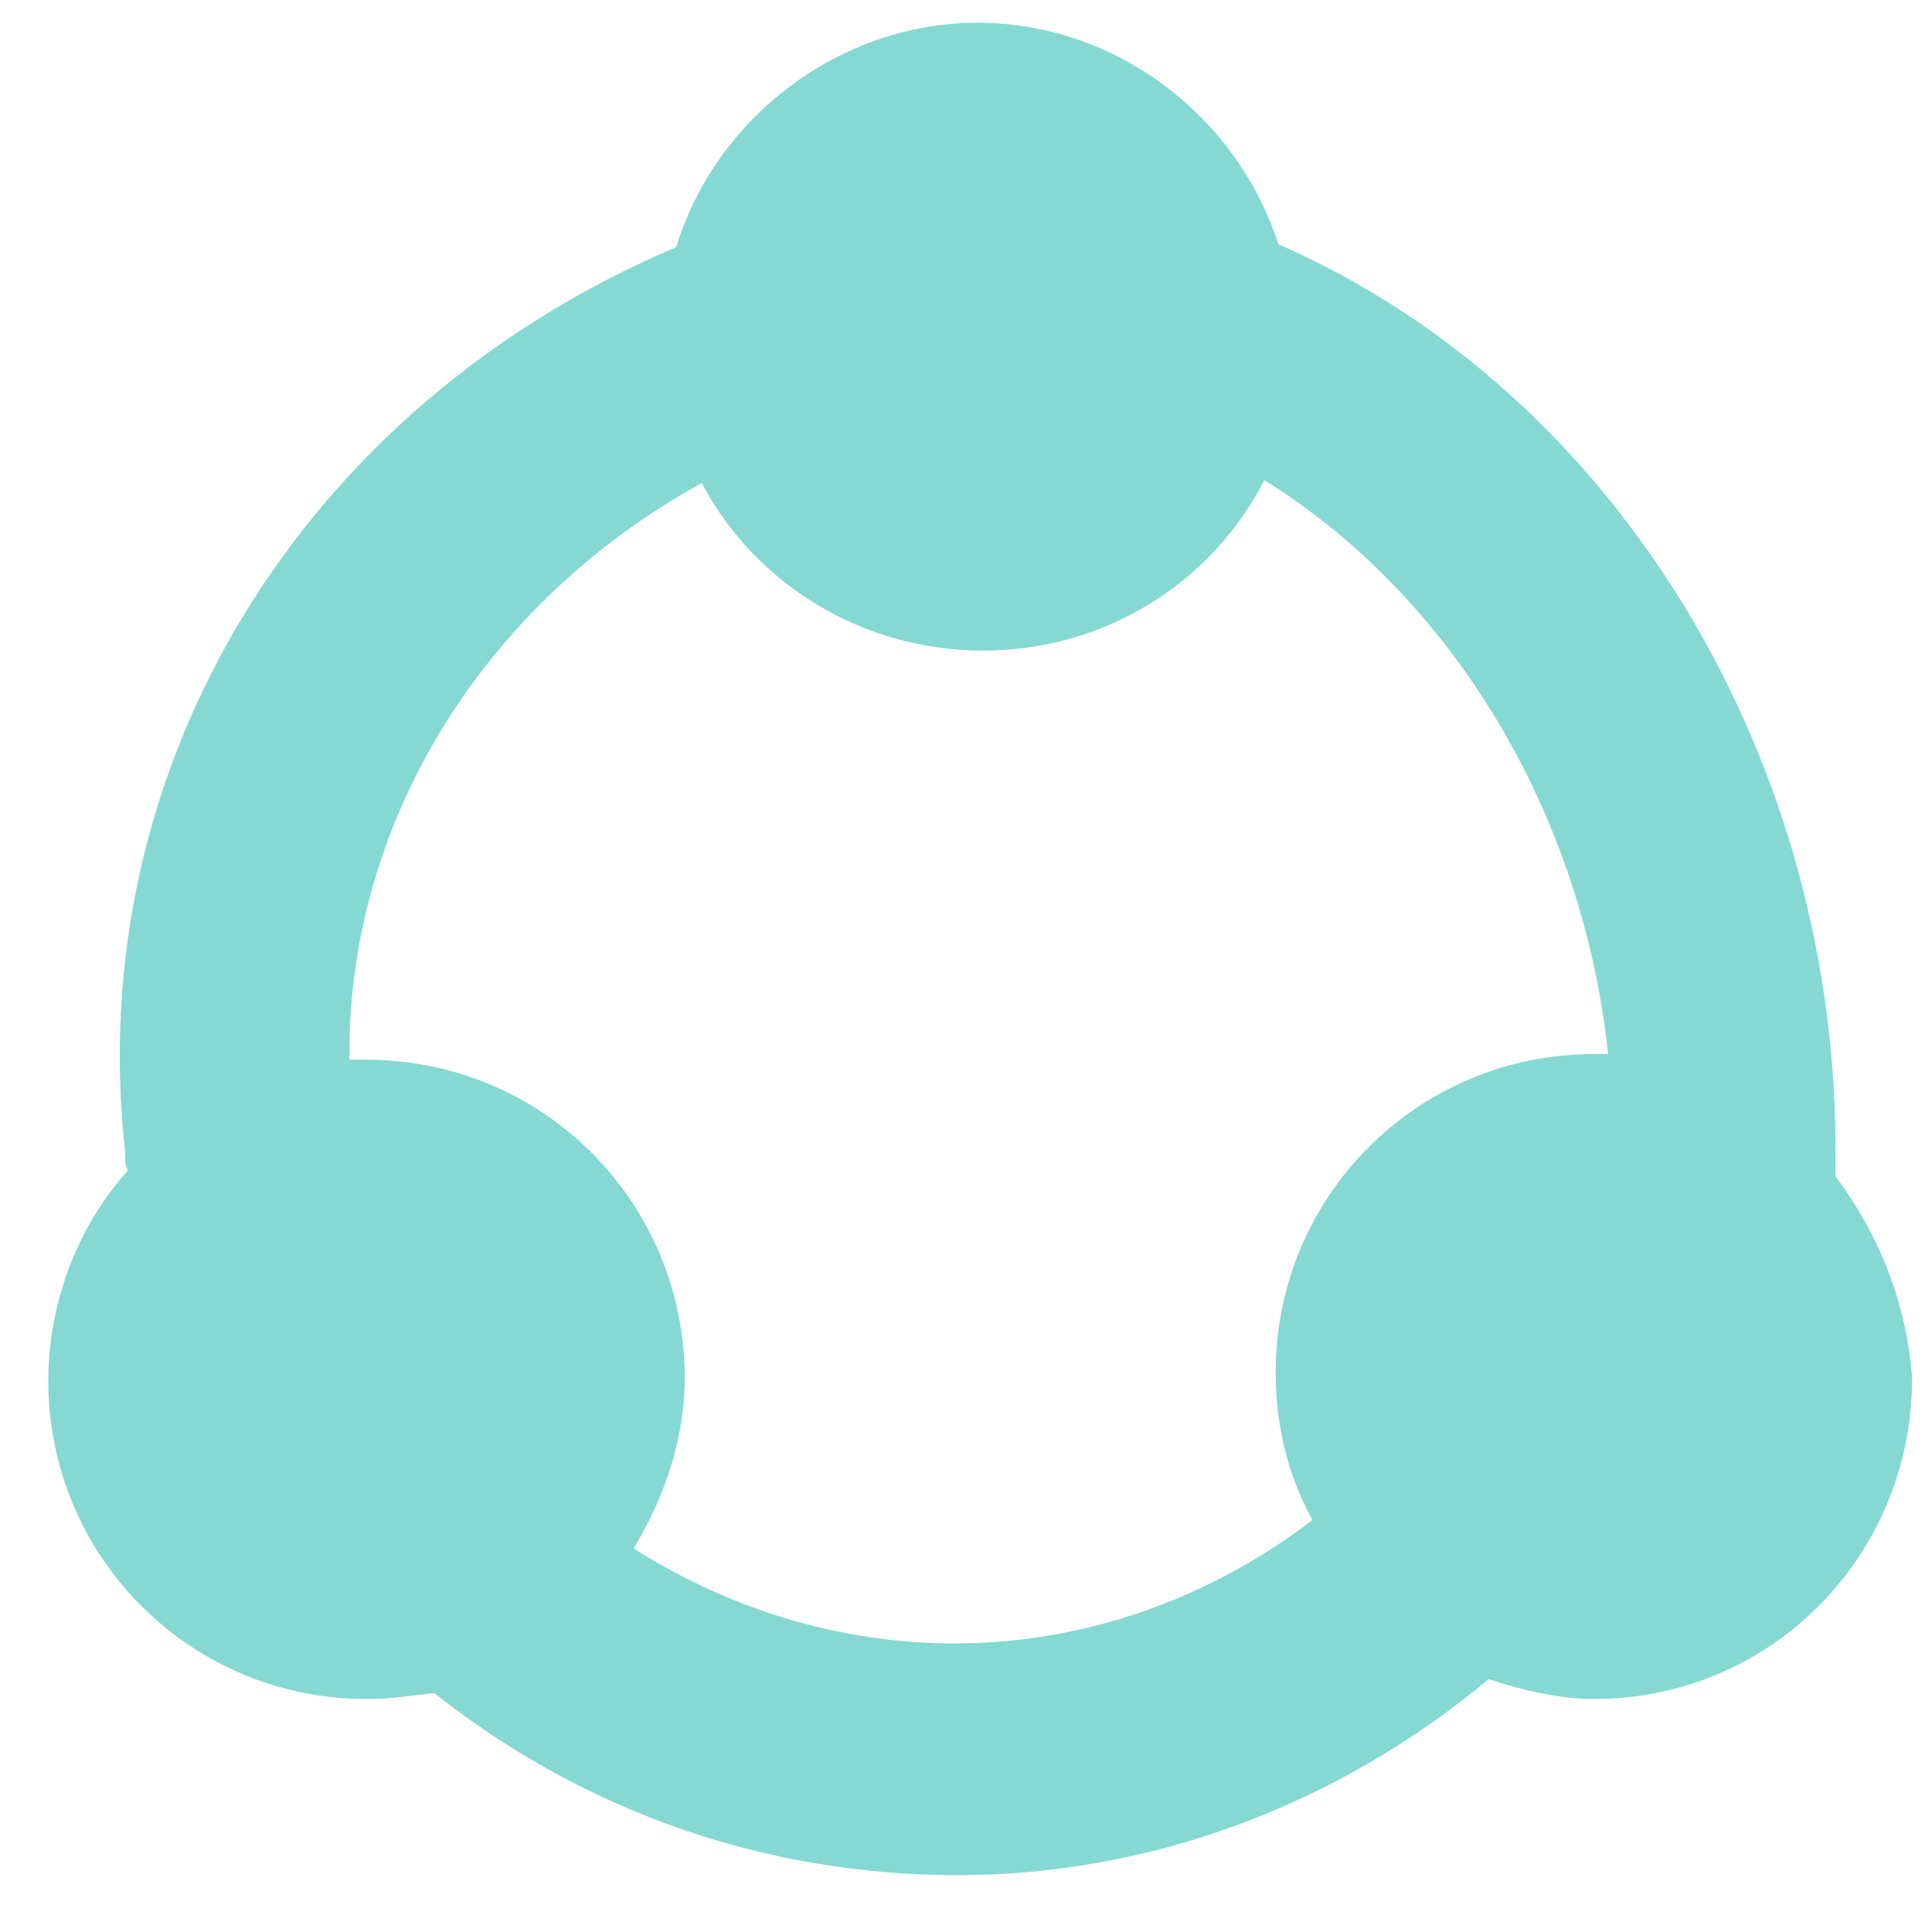 <?xml version="1.0" encoding="utf-8"?>
<!-- Generator: Adobe Illustrator 22.0.1, SVG Export Plug-In . SVG Version: 6.00 Build 0)  -->
<svg version="1.1" id="Layer_1" xmlns="http://www.w3.org/2000/svg" xmlns:xlink="http://www.w3.org/1999/xlink" x="0px" y="0px"
	 viewBox="0 0 68 68" style="enable-background:new 0 0 68 68;" xml:space="preserve">
<style type="text/css">
	.st0{fill:none;}
	.st1{fill:#85D9D2;}
</style>
<title>all network</title>
<g>
	<path class="st0" d="M46.1,53.6c-0.9-1.6-1.3-3.4-1.3-5.2c0-6.2,5-11.2,11.2-11.2c0.2,0,0.3,0,0.5,0C55.5,28.7,51,21.1,44.3,17
		c-1.9,3.7-5.7,6-9.9,6c-4.1,0-8-2.3-9.9-5.9c-7.8,4.3-12.5,12-12.4,20.3c0.2,0,0.4,0,0.6,0c6.2,0,11.2,5,11.2,11.2
		c0,2.1-0.6,4.2-1.9,6.1C29.8,59.4,39,59,46.1,53.6z"/>
	<path class="st1" d="M64.6,41.4c0-0.2,0-0.3,0-0.4C64.8,26.8,56.9,13.8,45,8.6C43.5,4,39.2,0.8,34.4,0.8c-4.8,0-9.2,3.3-10.6,7.9
		C10.6,14.3,2.9,27,4.4,40.5c0,0.3,0,0.5,0.1,0.7c-1.8,2-2.8,4.7-2.8,7.4c0,6.2,5,11.2,11.2,11.2c0.8,0,1.5-0.1,2.3-0.2
		c0,0,0,0,0.1,0C20.6,63.8,27,66,33.7,66c6.7,0,13.3-2.4,18.7-6.9c1.2,0.4,2.5,0.7,3.7,0.7c6.2,0,11.2-5,11.2-11.3
		C67.1,45.8,66.1,43.4,64.6,41.4z M24.1,48.5c0-6.2-5-11.2-11.2-11.2c-0.2,0-0.4,0-0.6,0c-0.1-8.2,4.6-16,12.4-20.3
		c1.9,3.6,5.7,5.9,9.9,5.9c4.2,0,8-2.3,9.9-6c6.6,4.1,11.2,11.7,12.1,20.2c-0.2,0-0.3,0-0.5,0c-6.2,0-11.2,5-11.2,11.2
		c0,1.8,0.4,3.6,1.3,5.2c-7.1,5.4-16.3,5.8-23.9,1C23.4,52.7,24.1,50.6,24.1,48.5z"/>
</g>
</svg>
